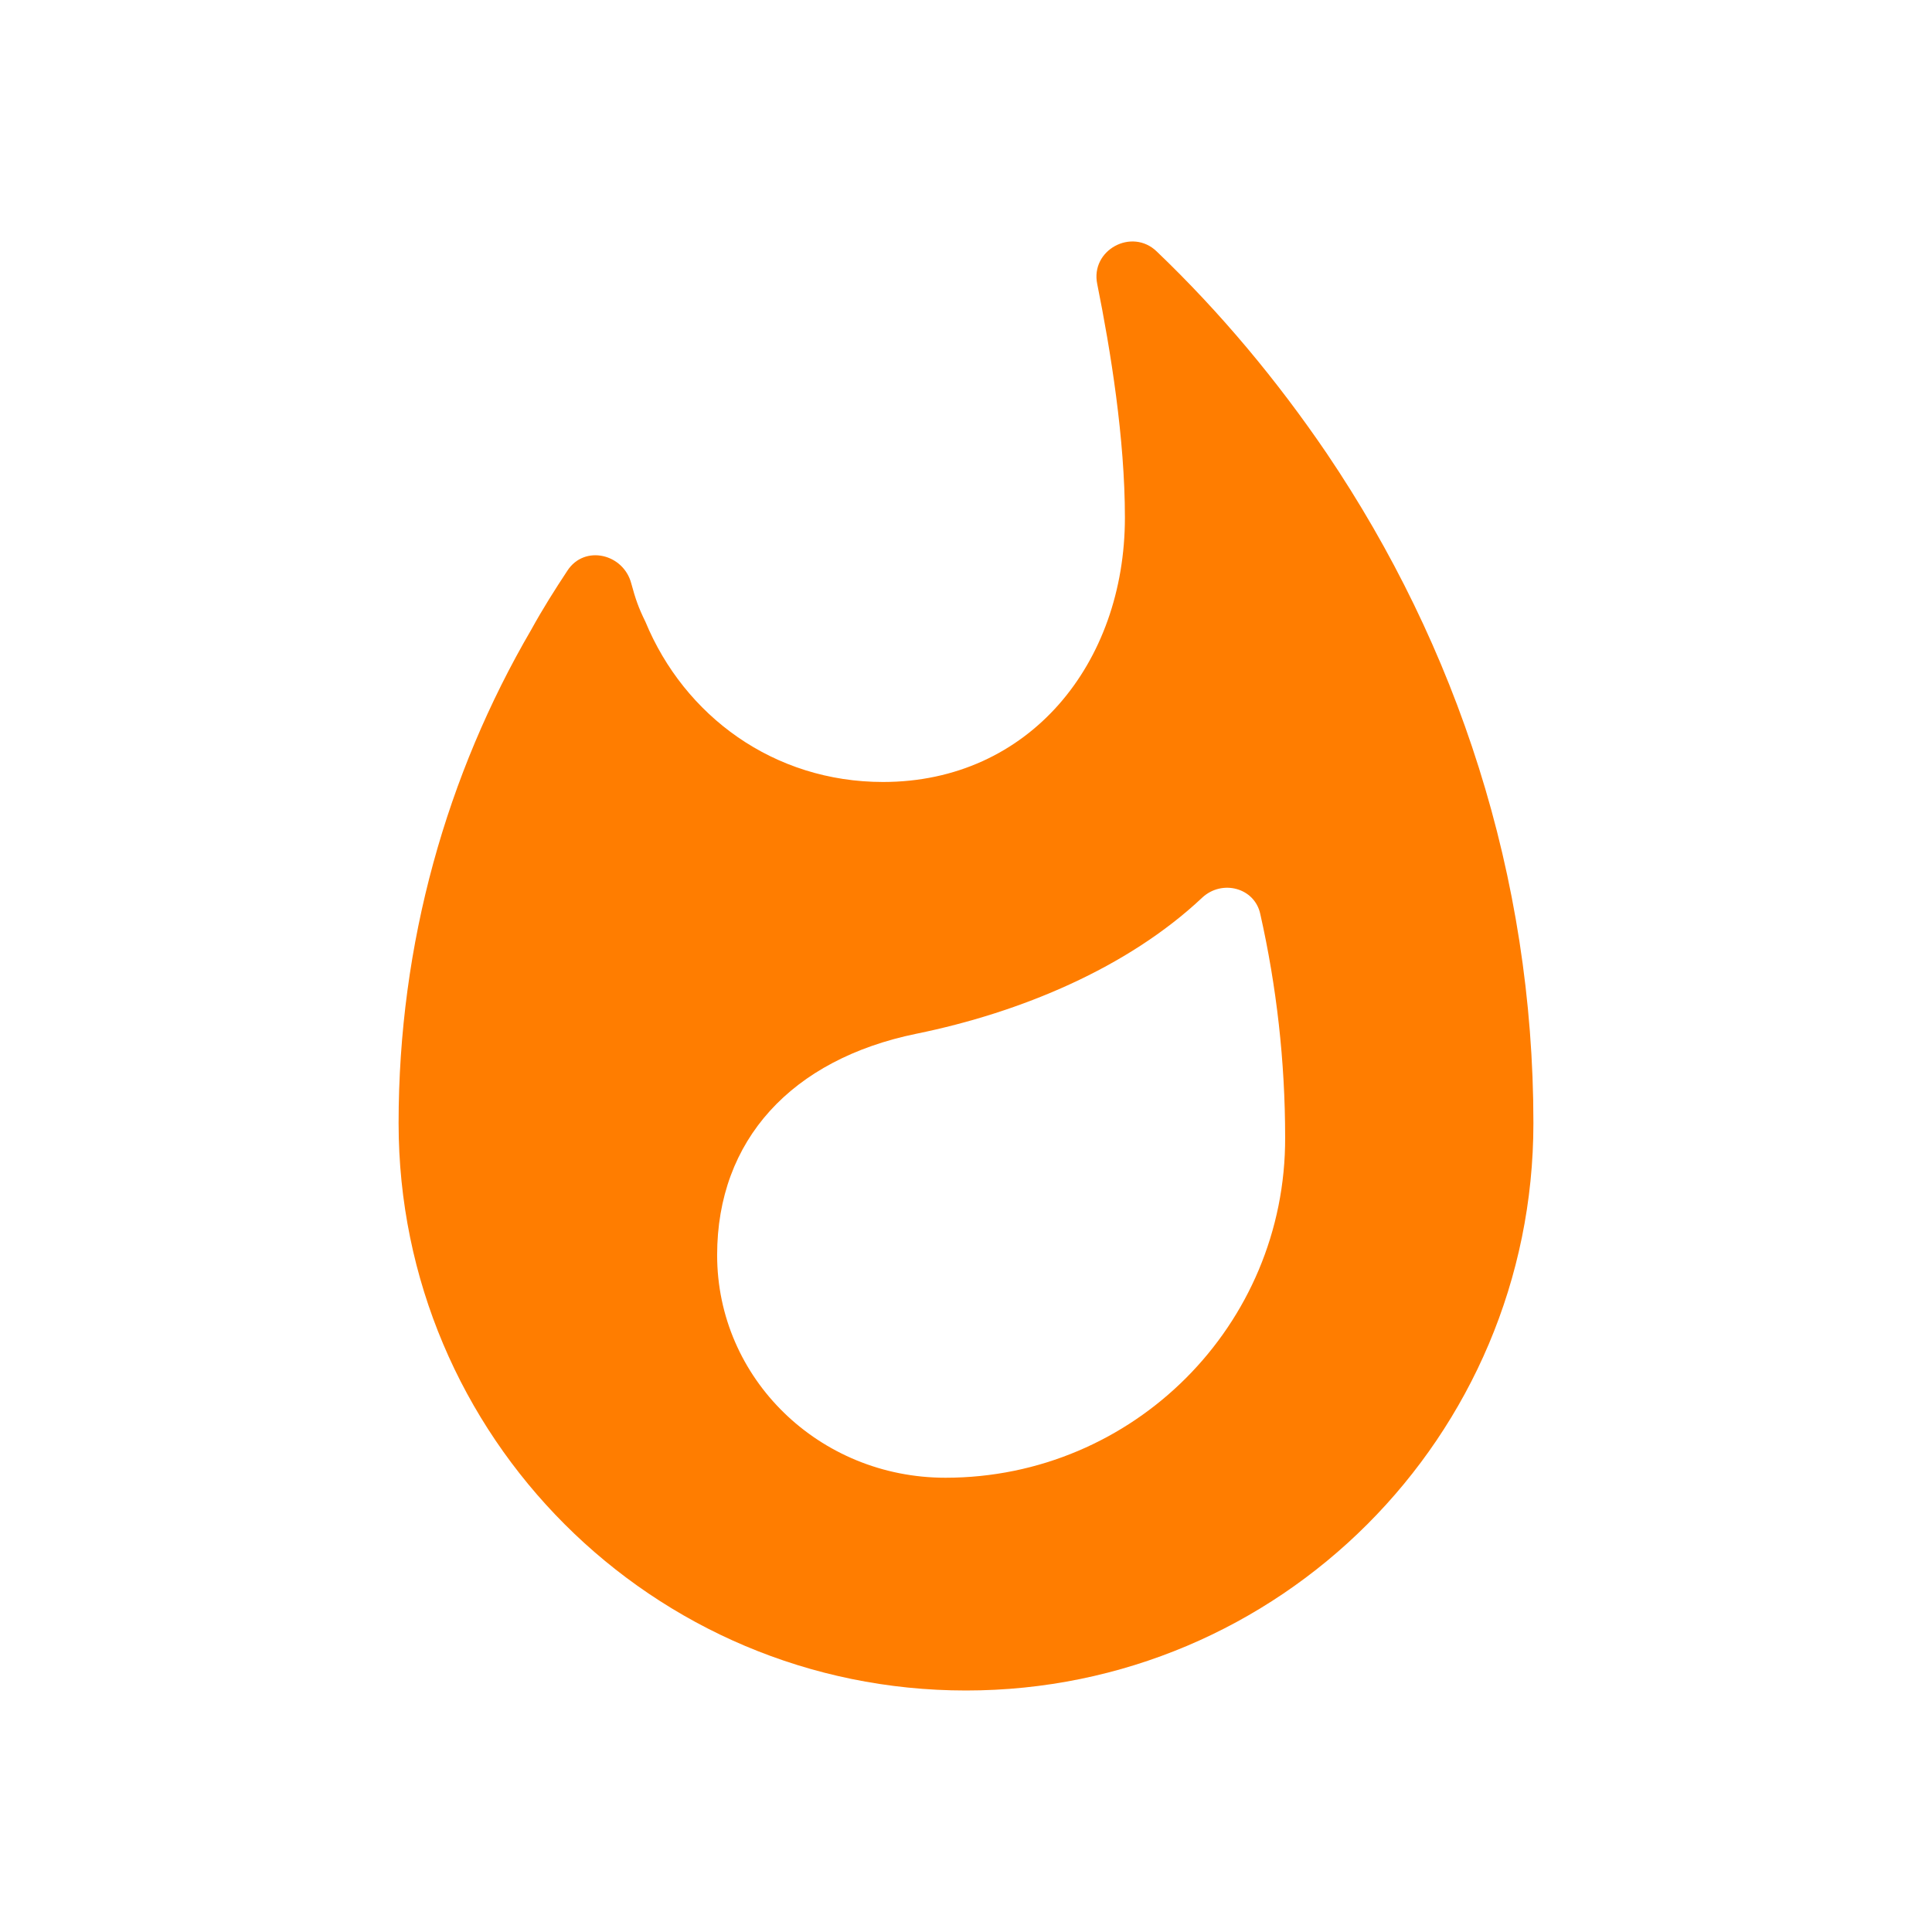 <svg width="16" height="16" viewBox="0 0 16 16" fill="none" xmlns="http://www.w3.org/2000/svg">
<path d="M10.989 3.757C10.578 3.152 10.108 2.588 9.58 2.083C9.374 1.883 9.028 2.071 9.087 2.353C9.198 2.905 9.316 3.634 9.316 4.286C9.316 5.495 8.523 6.476 7.313 6.476C6.408 6.476 5.668 5.93 5.345 5.149C5.287 5.031 5.263 4.961 5.228 4.832C5.163 4.585 4.84 4.509 4.699 4.726C4.594 4.885 4.494 5.043 4.4 5.214C3.701 6.412 3.301 7.81 3.301 9.301C3.301 11.897 5.404 14 8 14C10.596 14 12.699 11.897 12.699 9.301C12.699 7.252 12.064 5.349 10.989 3.757V3.757ZM7.83 12.238C6.784 12.238 5.939 11.416 5.939 10.394C5.939 9.442 6.555 8.773 7.589 8.561C8.452 8.385 9.339 8.015 9.956 7.434C10.12 7.281 10.39 7.351 10.437 7.569C10.572 8.168 10.643 8.79 10.643 9.419C10.649 10.975 9.386 12.238 7.83 12.238V12.238Z" fill="#FF7D00"/>
</svg>
